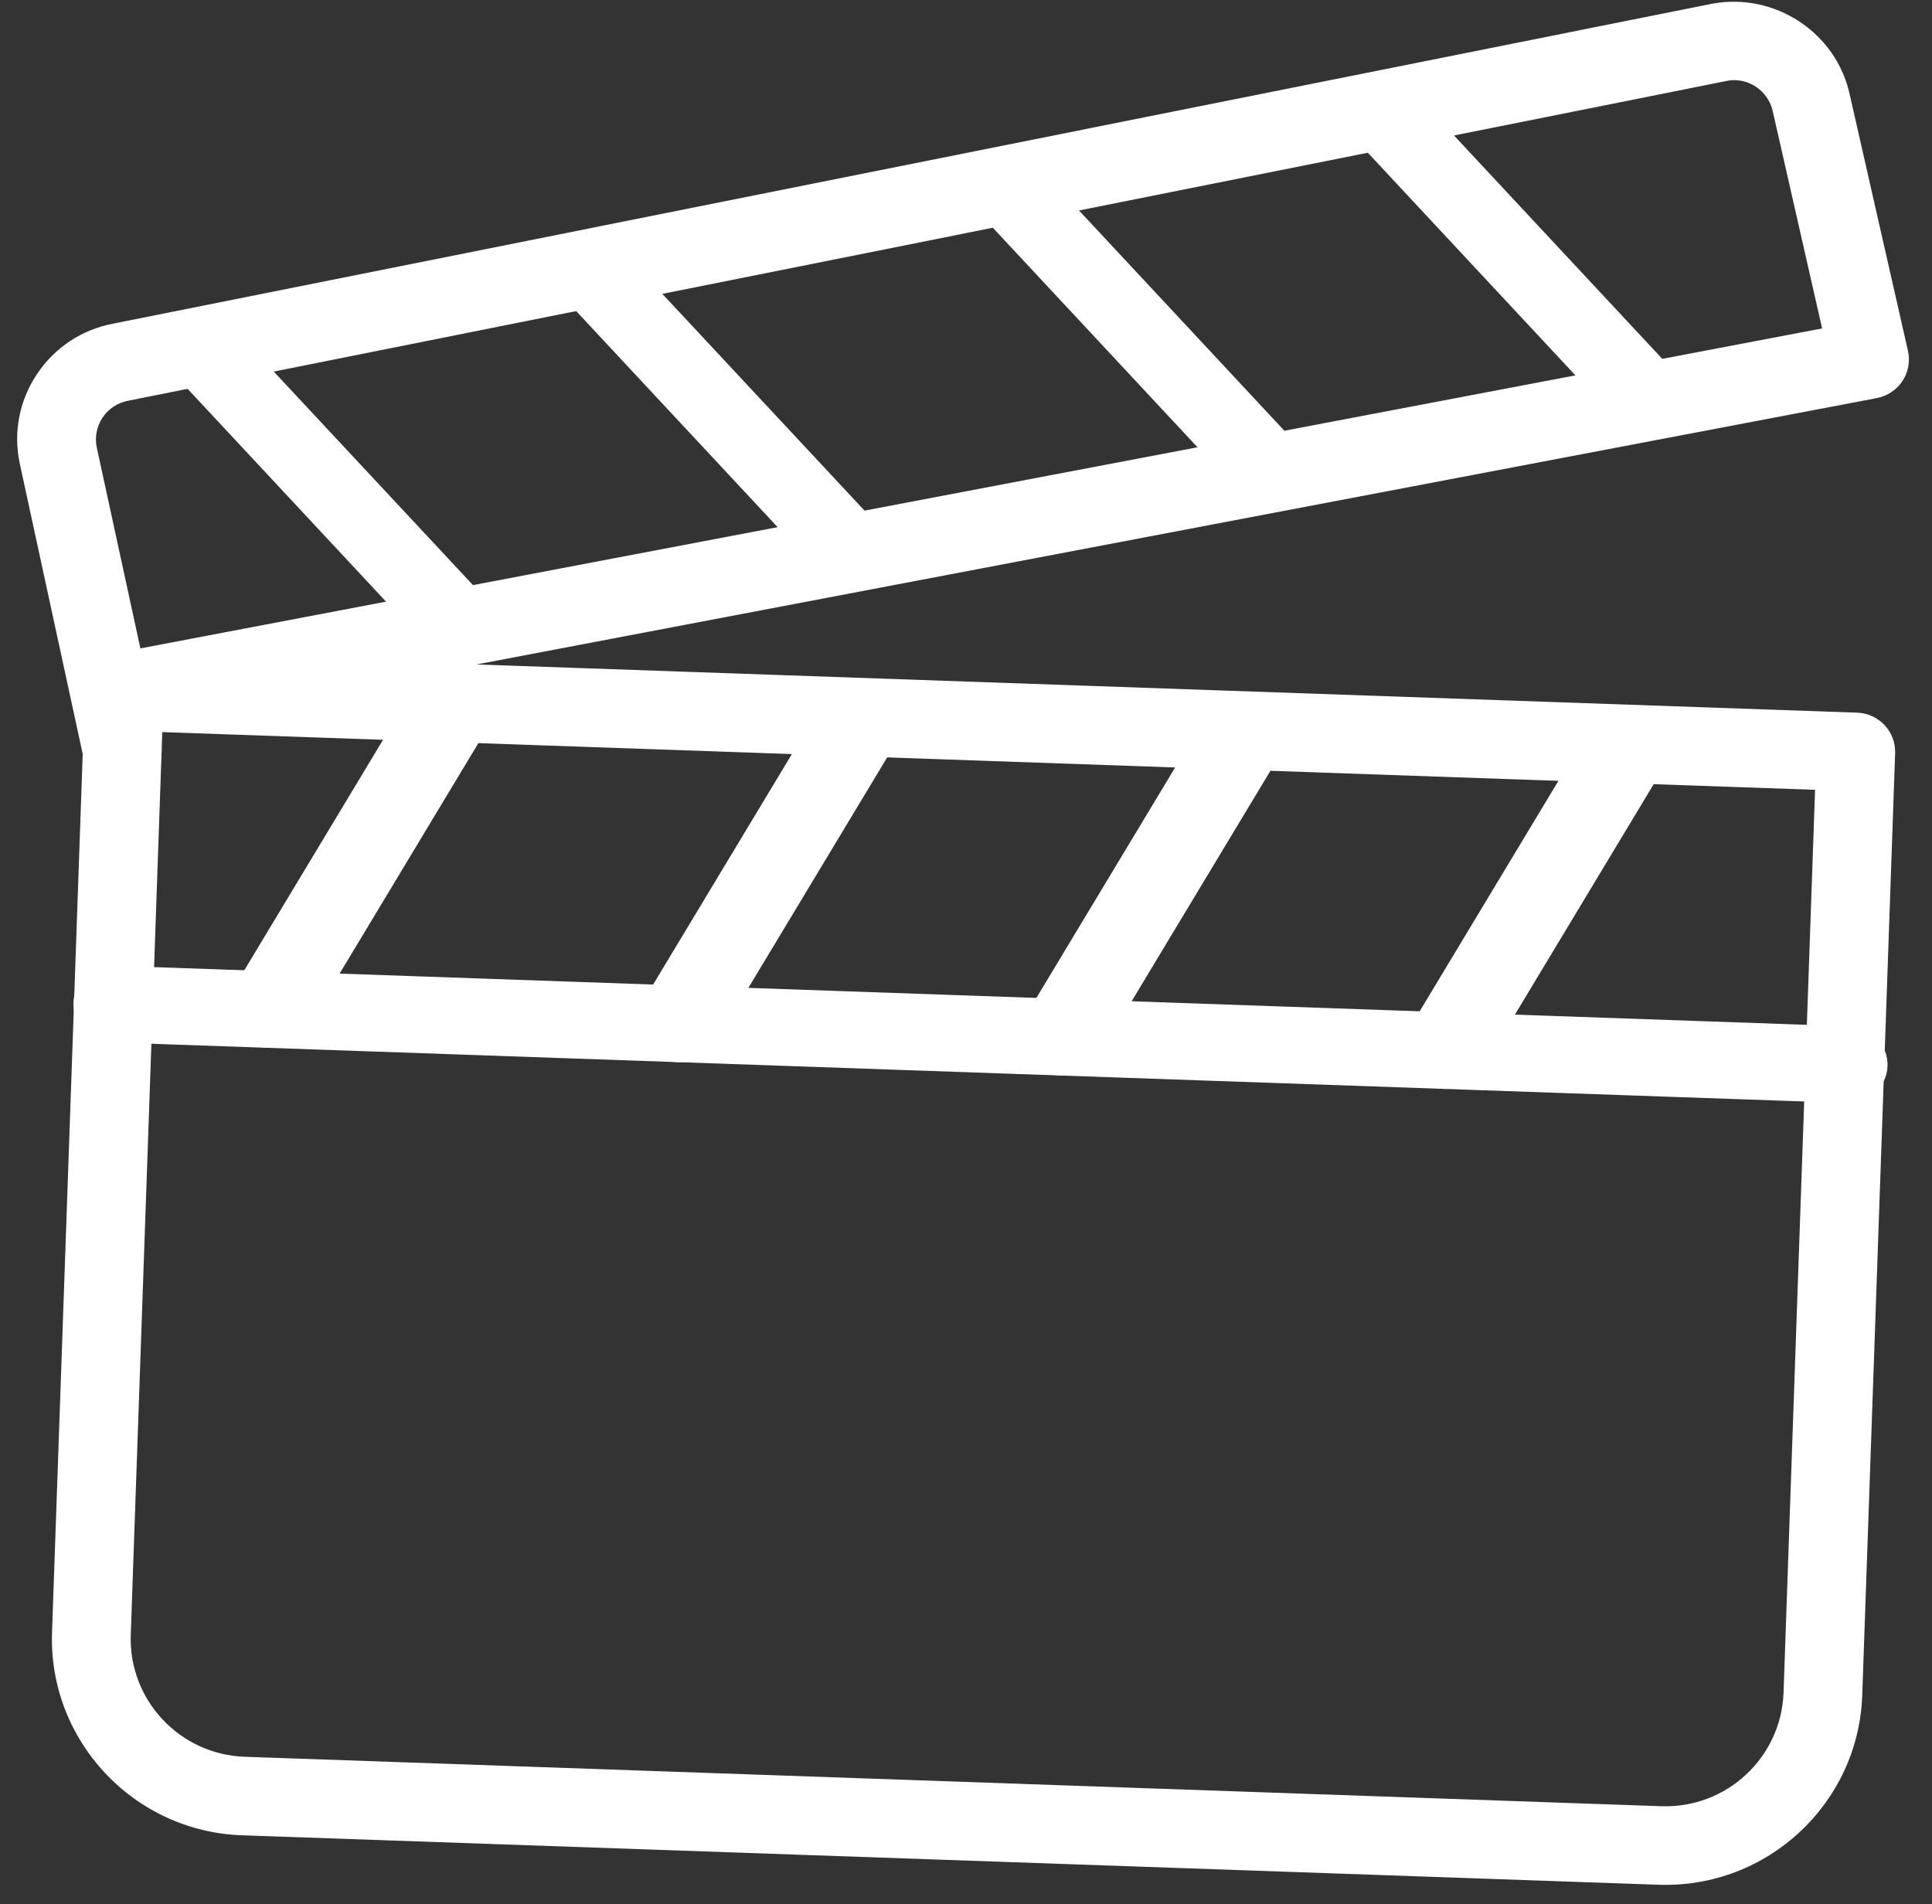 <?xml version="1.0" encoding="UTF-8"?>
<svg width="70px" height="69px" viewBox="0 0 70 69" version="1.1" xmlns="http://www.w3.org/2000/svg" xmlns:xlink="http://www.w3.org/1999/xlink">
    <rect x="0" y="0" width="70" height="69" fill="#333333" stroke="none"/>
    <!-- Generator: Sketch 50.2 (55047) - http://www.bohemiancoding.com/sketch -->
    <title>001-clapperboard</title>
    <desc>Created with Sketch.</desc>
    <defs></defs>
    <g id="Page-1" stroke="none" stroke-width="1" fill="none" fill-rule="evenodd">
        <g id="2" transform="translate(-755, -732)" fill="#FFFFFF">
            <g id="001-clapperboard" transform="translate(789.5, 765.5) rotate(2) translate(-789.5, -765.5) translate(755, 731)">
                <g id="Group-4">
                    <path d="M67.001,25.684 L4.227,25.684 C3.44,25.684 2.8,26.322 2.8,27.107 L2.8,61.264 C2.8,65.187 5.999,68.38 9.934,68.38 L61.294,68.38 C65.229,68.38 68.427,65.187 68.427,61.264 L68.427,27.107 C68.427,26.322 67.788,25.684 67.001,25.684 Z M65.574,61.264 C65.574,63.618 63.654,65.533 61.294,65.533 L9.934,65.533 C7.574,65.533 5.654,63.618 5.654,61.264 L5.654,28.531 L65.574,28.531 L65.574,61.264 Z" id="Fill-1"></path>
                    <path d="M68.382,12.514 L65.953,3.323 C65.395,1.088 63.106,-0.314 60.837,0.198 L3.354,13.803 C2.224,14.059 1.268,14.745 0.661,15.73 C0.053,16.715 -0.127,17.876 0.158,19.003 L2.846,29.604 C3.006,30.247 3.588,30.677 4.227,30.677 C4.341,30.677 4.459,30.665 4.581,30.634 C5.343,30.443 5.805,29.669 5.611,28.906 L5.454,28.289 L67.317,14.267 C67.694,14.179 68.022,13.946 68.222,13.616 C68.425,13.285 68.479,12.887 68.382,12.514 Z M4.755,25.527 L2.923,18.312 C2.829,17.936 2.892,17.549 3.092,17.219 C3.294,16.892 3.614,16.664 4.002,16.573 L61.485,2.97 C61.588,2.944 61.694,2.933 61.796,2.933 C62.435,2.933 63.026,3.372 63.188,4.029 L65.246,11.814 L4.755,25.527 Z" id="Fill-3"></path>
                </g>
                <path d="M16.746,26.081 C15.98,25.744 15.061,26.016 14.672,26.703 L8.499,37.819 C8.119,38.506 8.428,39.34 9.19,39.684 C9.416,39.784 9.65,39.831 9.882,39.831 C10.447,39.831 10.993,39.551 11.264,39.062 L17.438,27.946 C17.817,27.258 17.508,26.425 16.746,26.081 Z" id="Fill-5"></path>
                <path d="M31.567,26.081 C30.804,25.744 29.878,26.016 29.495,26.703 L23.32,37.819 C22.941,38.506 23.249,39.34 24.012,39.684 C24.237,39.784 24.472,39.831 24.704,39.831 C25.268,39.831 25.815,39.551 26.083,39.062 L32.259,27.946 C32.638,27.258 32.329,26.425 31.567,26.081 Z" id="Fill-6"></path>
                <path d="M45.461,26.081 C44.702,25.744 43.776,26.016 43.389,26.703 L37.215,37.819 C36.835,38.506 37.144,39.34 37.906,39.684 C38.132,39.784 38.366,39.831 38.598,39.831 C39.163,39.831 39.71,39.551 39.978,39.062 L46.153,27.946 C46.533,27.258 46.224,26.425 45.461,26.081 Z" id="Fill-7"></path>
                <path d="M59.357,26.081 C58.591,25.744 57.67,26.016 57.285,26.703 L51.11,37.819 C50.73,38.506 51.038,39.34 51.801,39.684 C52.026,39.784 52.261,39.831 52.493,39.831 C53.058,39.831 53.604,39.551 53.873,39.062 L60.048,27.946 C60.427,27.258 60.119,26.425 59.357,26.081 Z" id="Fill-8"></path>
                <path d="M67.118,37.052 L4.209,37.052 C3.42,37.052 2.779,37.675 2.779,38.442 C2.779,39.209 3.42,39.831 4.209,39.831 L67.118,39.831 C67.909,39.831 68.547,39.209 68.547,38.442 C68.547,37.675 67.906,37.052 67.118,37.052 Z" id="Fill-9"></path>
                <path d="M17.204,23.301 L7.87,13.97 C7.342,13.442 6.483,13.442 5.954,13.97 C5.426,14.498 5.426,15.357 5.954,15.886 L15.287,25.22 C15.554,25.483 15.9,25.616 16.247,25.616 C16.594,25.616 16.941,25.483 17.204,25.217 C17.732,24.689 17.732,23.83 17.204,23.301 Z" id="Fill-10"></path>
                <path d="M31.098,19.919 L21.763,10.586 C21.235,10.057 20.377,10.057 19.849,10.586 C19.32,11.114 19.32,11.973 19.849,12.502 L29.181,21.836 C29.447,22.099 29.793,22.231 30.14,22.231 C30.487,22.231 30.833,22.099 31.098,21.836 C31.627,21.307 31.627,20.448 31.098,19.919 Z" id="Fill-11"></path>
                <path d="M45.919,16.215 L36.587,6.88 C36.058,6.352 35.199,6.352 34.67,6.88 C34.141,7.409 34.141,8.268 34.67,8.796 L44.001,18.13 C44.267,18.393 44.614,18.526 44.962,18.526 C45.309,18.526 45.656,18.396 45.919,18.13 C46.448,17.602 46.448,16.743 45.919,16.215 Z" id="Fill-12"></path>
                <path d="M59.814,13.436 L50.481,4.101 C49.953,3.573 49.093,3.573 48.565,4.101 C48.036,4.63 48.036,5.489 48.565,6.017 L57.897,15.352 C58.162,15.614 58.509,15.747 58.857,15.747 C59.204,15.747 59.55,15.615 59.814,15.352 C60.342,14.823 60.342,13.964 59.814,13.436 Z" id="Fill-13"></path>
            </g>
        </g>
    </g>
</svg>